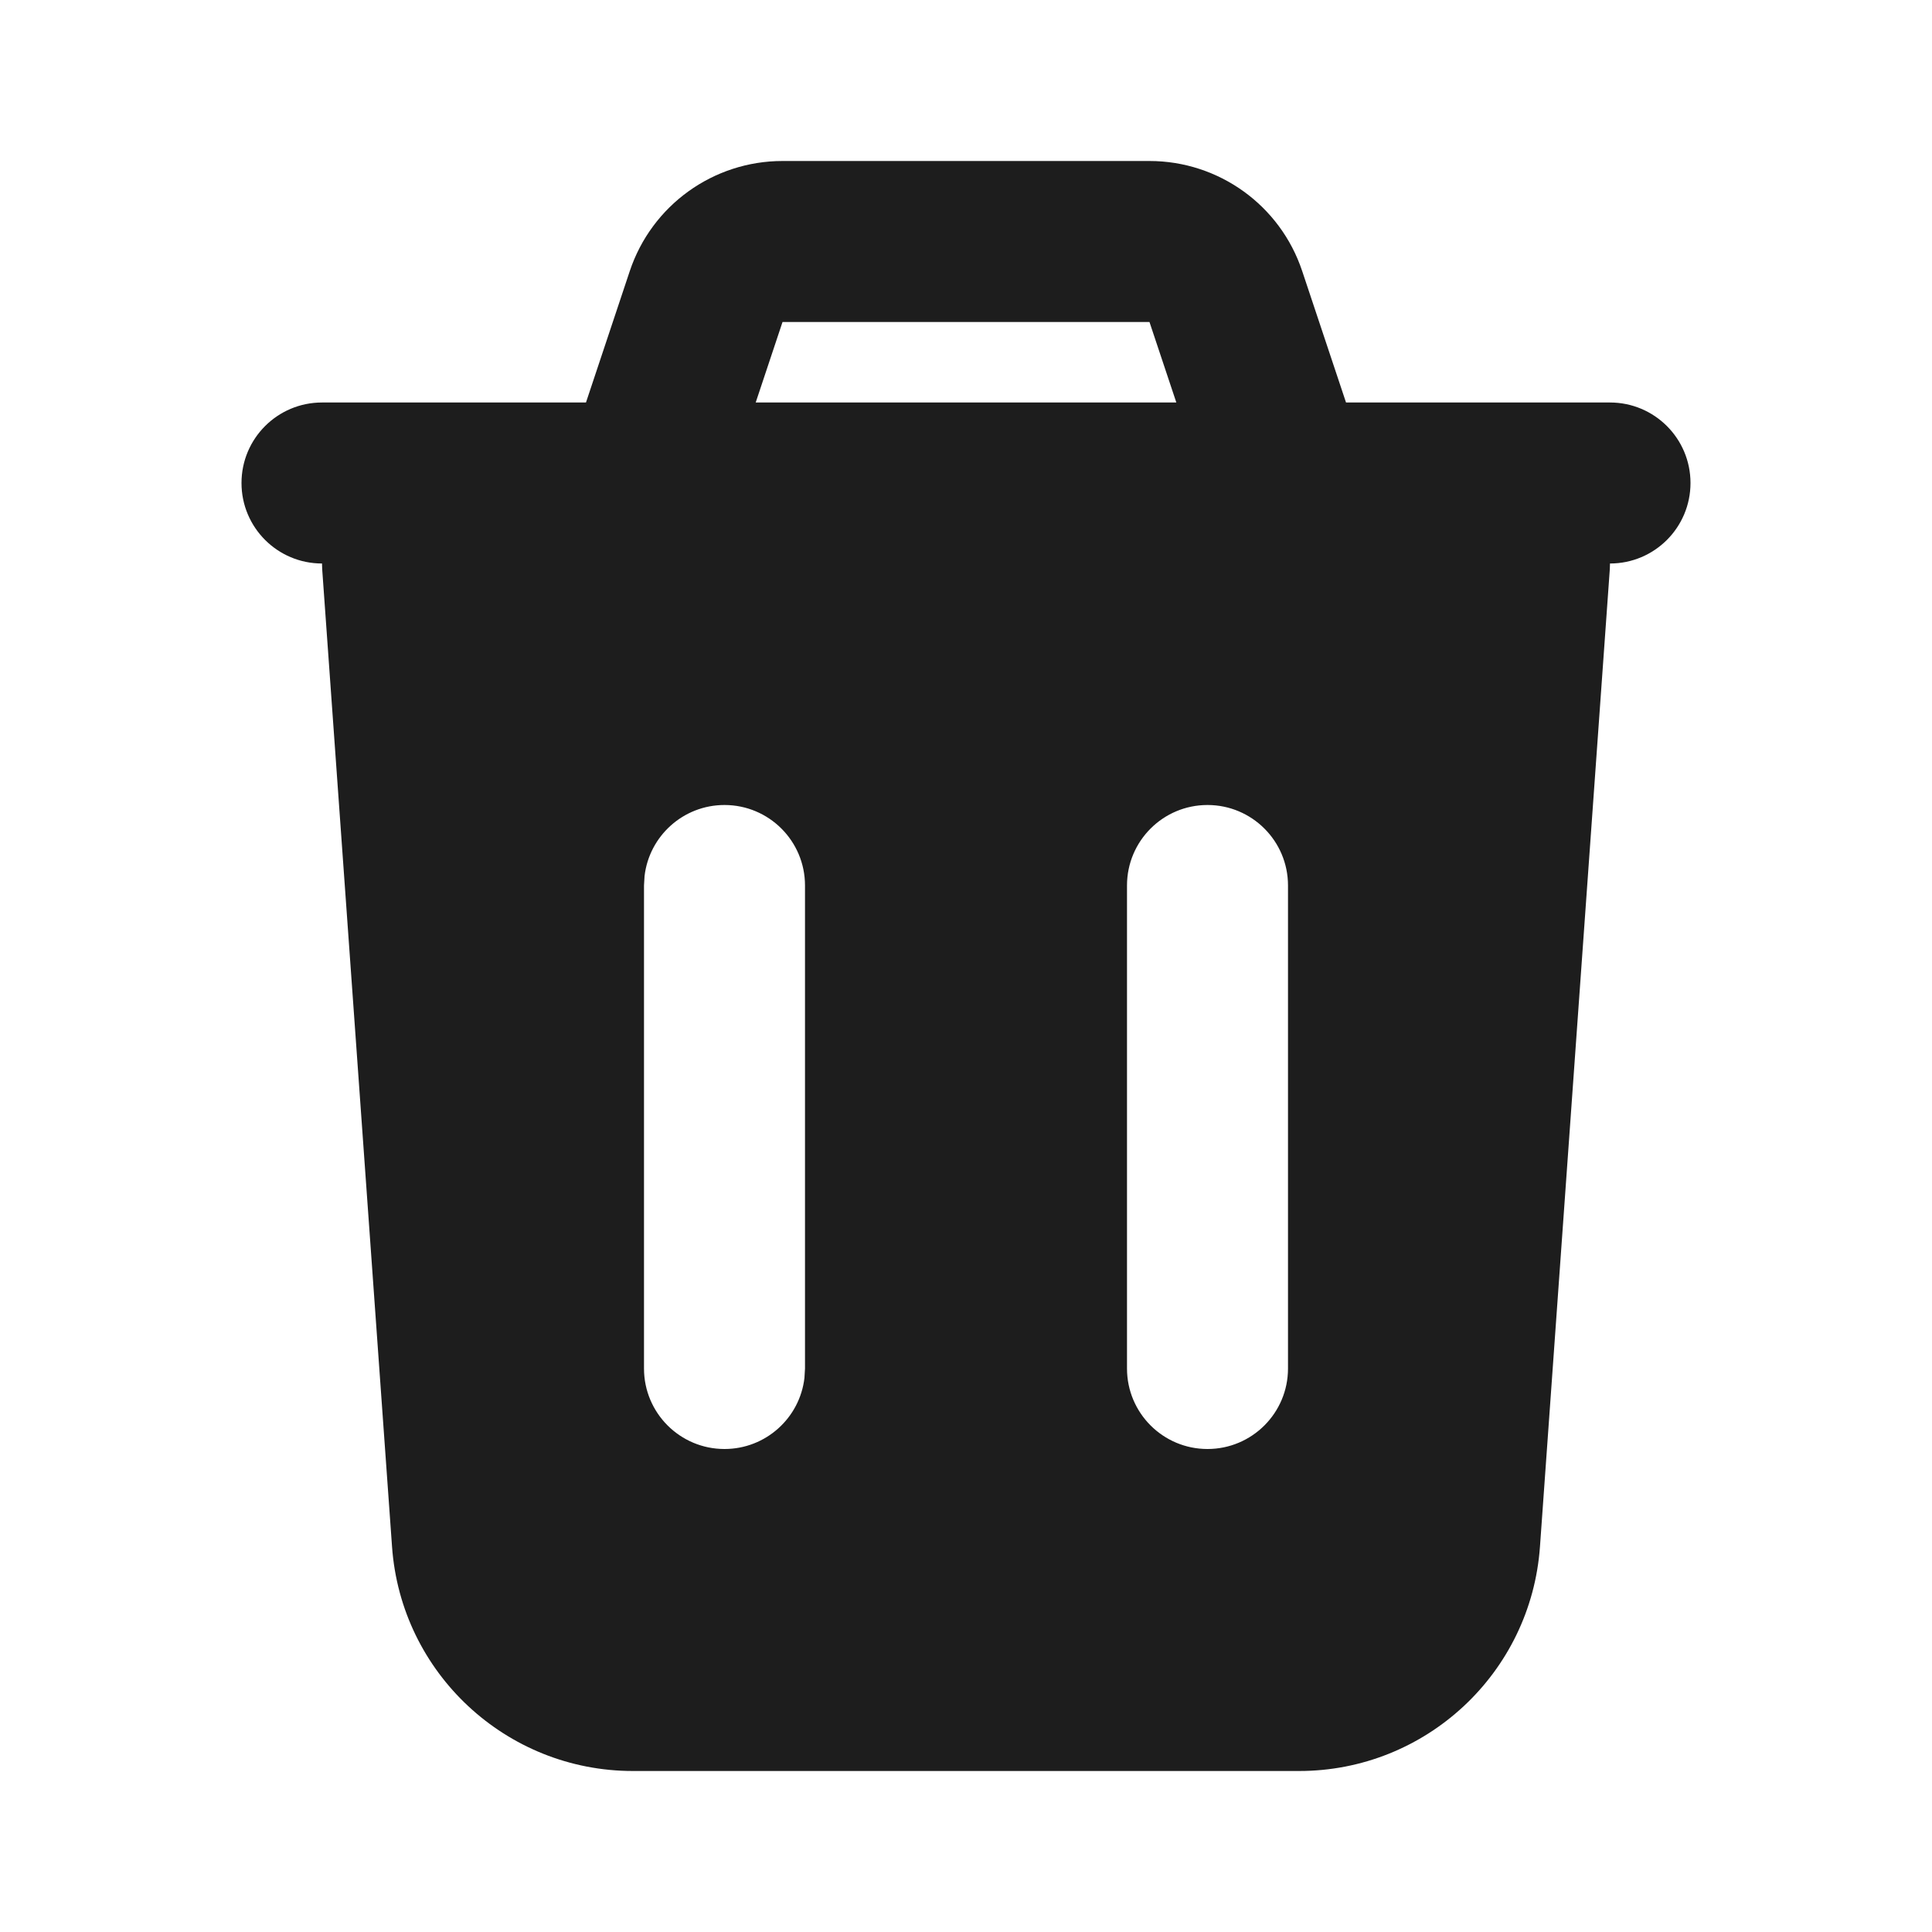 <svg width="60" height="60" viewBox="0 0 60 60" fill="none" xmlns="http://www.w3.org/2000/svg">
<path fill-rule="evenodd" clip-rule="evenodd" d="M35.698 5C37.85 5 39.761 6.377 40.441 8.419L41.802 12.5H50C51.381 12.5 52.5 13.619 52.5 15C52.5 16.381 51.381 17.5 50 17.5L49.994 17.678L47.825 48.034C47.545 51.959 44.279 55 40.344 55H19.656C15.721 55 12.455 51.959 12.175 48.034L10.006 17.678C10.002 17.618 10 17.559 10 17.5C8.619 17.5 7.5 16.381 7.5 15C7.5 13.619 8.619 12.5 10 12.5H18.198L19.558 8.419C20.239 6.377 22.15 5 24.302 5H35.698ZM22.5 25C21.218 25 20.161 25.965 20.017 27.208L20 27.5V42.5C20 43.881 21.119 45 22.5 45C23.782 45 24.839 44.035 24.983 42.792L25 42.5V27.5C25 26.119 23.881 25 22.5 25ZM37.5 25C36.119 25 35 26.119 35 27.5V42.5C35 43.881 36.119 45 37.5 45C38.881 45 40 43.881 40 42.5V27.5C40 26.119 38.881 25 37.5 25ZM35.698 10H24.302L23.469 12.5H36.532L35.698 10Z" fill="#1D1D1D"/>
</svg>

